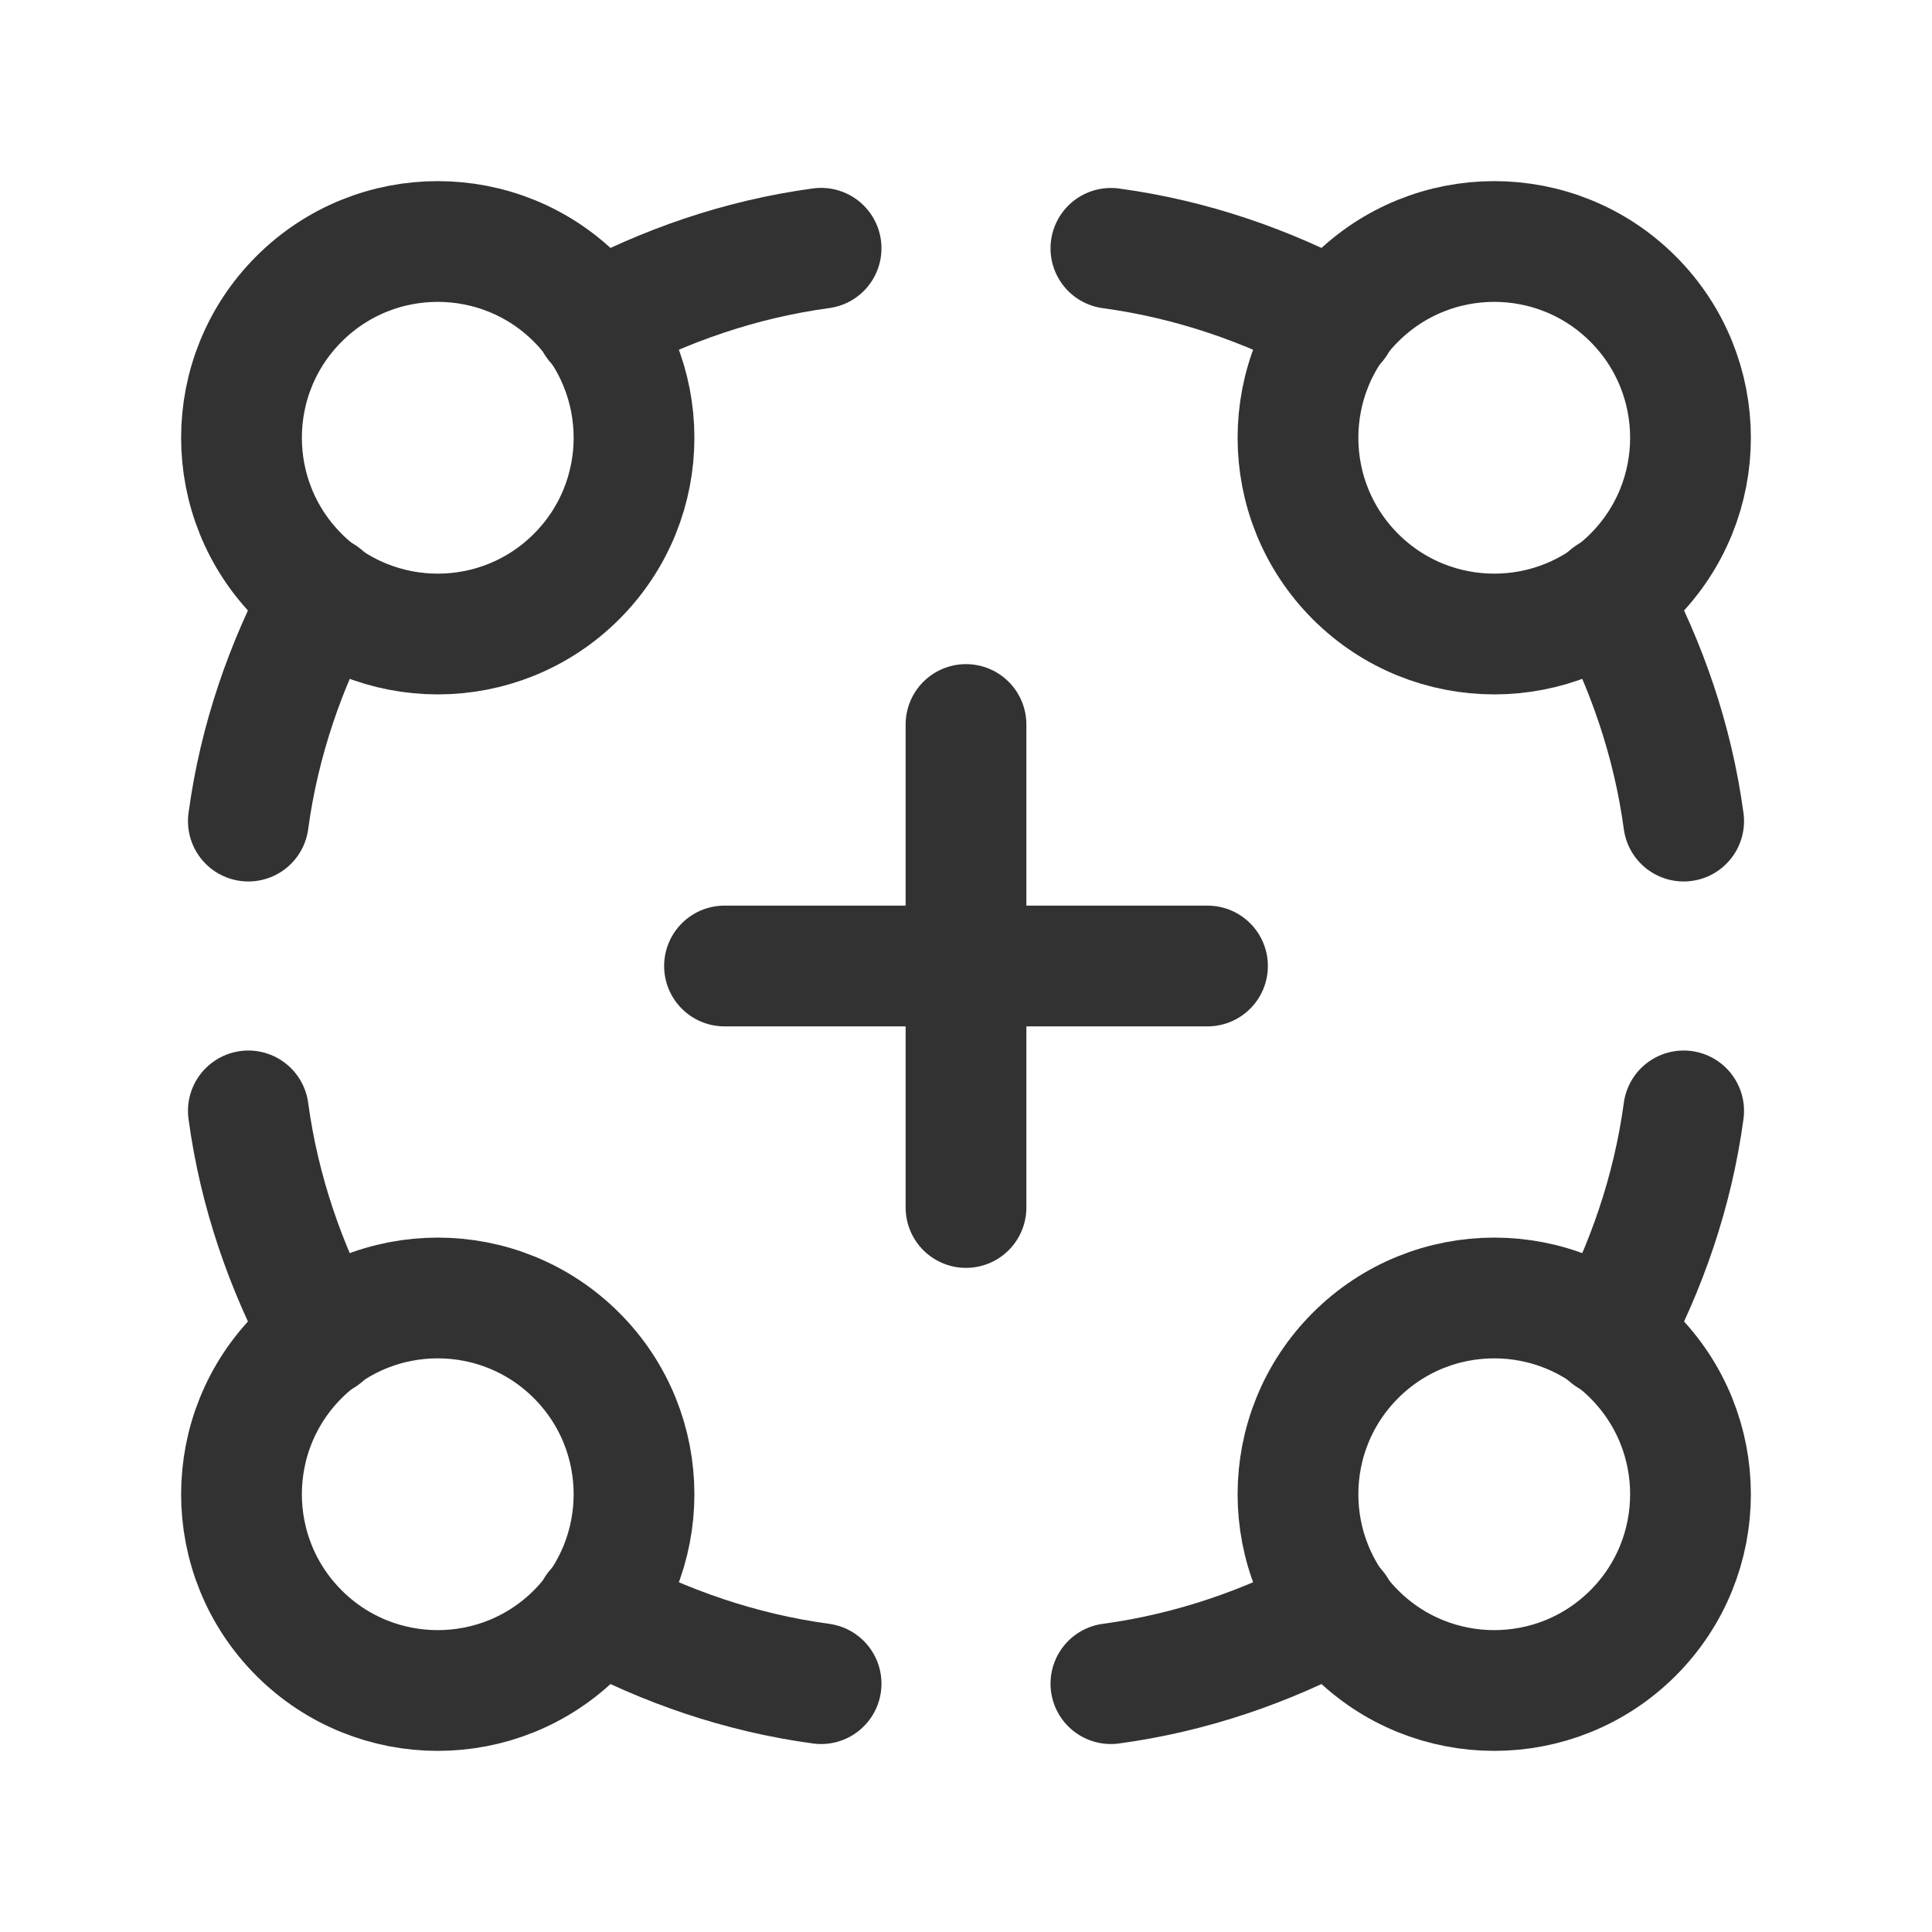 <?xml version="1.0" encoding="UTF-8"?><svg version="1.1" viewBox="0 0 24 24" xmlns="http://www.w3.org/2000/svg" xmlns:xlink="http://www.w3.org/1999/xlink"><!--Generated by IJSVG (https://github.com/iconjar/IJSVG)--><g fill="none"><path d="M0,0h24v24h-24v-24Z"></path><path stroke="#323232" stroke-linecap="round" stroke-linejoin="round" stroke-width="1.5" d="M20.286,3.714c0.952,0.952 0.952,2.496 0,3.448c-0.952,0.952 -2.496,0.952 -3.448,0c-0.952,-0.952 -0.952,-2.496 0,-3.448c0.952,-0.952 2.496,-0.952 3.448,0"></path><path stroke="#323232" stroke-linecap="round" stroke-linejoin="round" stroke-width="1.5" d="M20.915,10.2c-0.136,-1.004 -0.463,-1.942 -0.923,-2.798"></path><path stroke="#323232" stroke-linecap="round" stroke-linejoin="round" stroke-width="1.5" d="M16.598,4.008c-0.856,-0.46 -1.794,-0.787 -2.798,-0.923"></path><path stroke="#323232" stroke-linecap="round" stroke-linejoin="round" stroke-width="1.5" d="M7.162,16.838c0.952,0.952 0.952,2.496 0,3.448c-0.952,0.952 -2.496,0.952 -3.448,0c-0.952,-0.952 -0.952,-2.496 0,-3.448c0.952,-0.952 2.496,-0.952 3.448,0"></path><path stroke="#323232" stroke-linecap="round" stroke-linejoin="round" stroke-width="1.5" d="M3.085,13.8c0.136,1.004 0.463,1.942 0.923,2.798"></path><path stroke="#323232" stroke-linecap="round" stroke-linejoin="round" stroke-width="1.5" d="M10.2,20.915c-1.004,-0.136 -1.942,-0.463 -2.798,-0.923"></path><path stroke="#323232" stroke-linecap="round" stroke-linejoin="round" stroke-width="1.5" d="M7.162,3.714c0.952,0.952 0.952,2.496 0,3.448c-0.952,0.952 -2.496,0.952 -3.448,0c-0.952,-0.952 -0.952,-2.496 0,-3.448c0.952,-0.952 2.496,-0.952 3.448,0"></path><path stroke="#323232" stroke-linecap="round" stroke-linejoin="round" stroke-width="1.5" d="M7.402,4.008c0.856,-0.46 1.794,-0.788 2.798,-0.924"></path><path stroke="#323232" stroke-linecap="round" stroke-linejoin="round" stroke-width="1.5" d="M4.008,7.402c-0.46,0.856 -0.787,1.794 -0.923,2.798"></path><path stroke="#323232" stroke-linecap="round" stroke-linejoin="round" stroke-width="1.5" d="M20.286,16.838c0.952,0.952 0.952,2.496 0,3.448c-0.952,0.952 -2.496,0.952 -3.448,0c-0.952,-0.952 -0.952,-2.496 0,-3.448c0.952,-0.952 2.496,-0.952 3.448,0"></path><path stroke="#323232" stroke-linecap="round" stroke-linejoin="round" stroke-width="1.5" d="M9,12h6"></path><path stroke="#323232" stroke-linecap="round" stroke-linejoin="round" stroke-width="1.5" d="M12,15v-6"></path><path stroke="#323232" stroke-linecap="round" stroke-linejoin="round" stroke-width="1.5" d="M19.992,16.598c0.46,-0.856 0.787,-1.794 0.923,-2.798"></path><path stroke="#323232" stroke-linecap="round" stroke-linejoin="round" stroke-width="1.5" d="M16.598,19.992c-0.856,0.46 -1.794,0.787 -2.798,0.923"></path></g></svg>